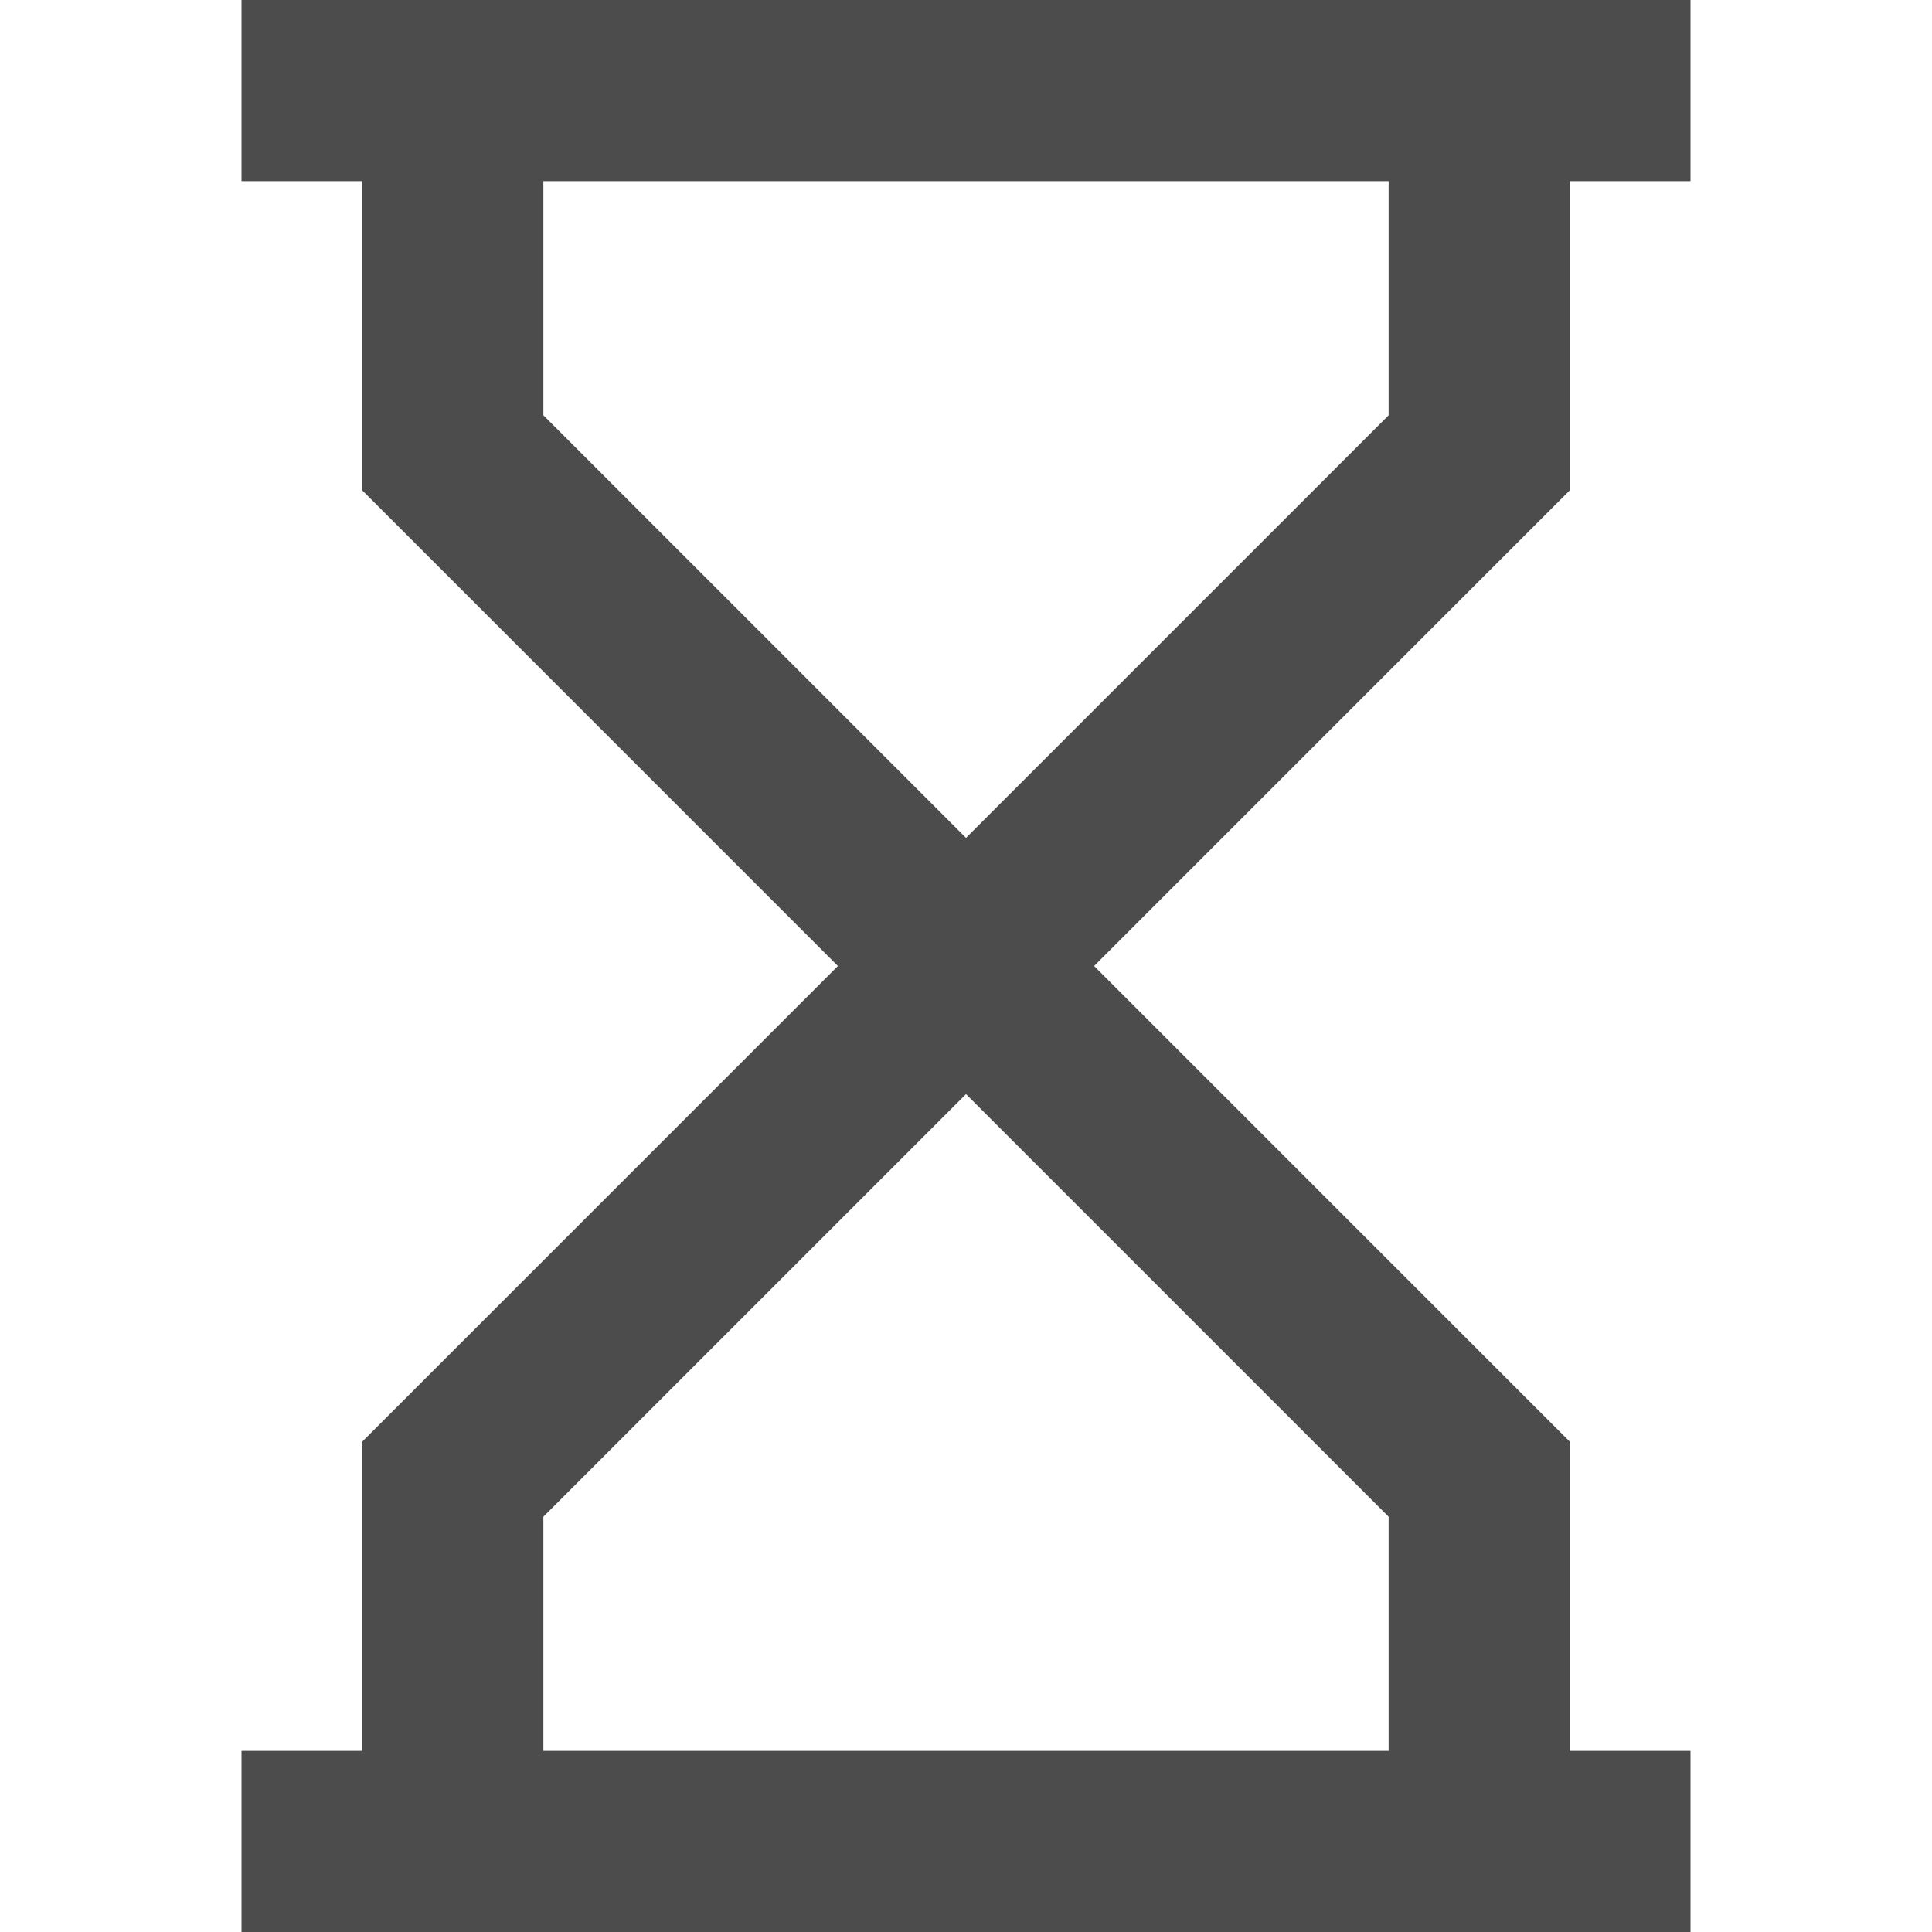 <svg width="16" height="16" viewBox="0 0 16 16" fill="none" xmlns="http://www.w3.org/2000/svg">
<path fill-rule="evenodd" clip-rule="evenodd" d="M14 1.5H13V4.061L9.061 8L13 11.939V14.5H14V16H2V14.5H3V11.939L6.939 8L3 4.061V1.5H2V0H14V1.5ZM4.5 1.5V3.439L8 6.939L11.5 3.439V1.5H4.5ZM8 9.061L4.5 12.561V14.5H11.5V12.561L8 9.061Z" fill="black" fill-opacity="0.7"/>
</svg>
